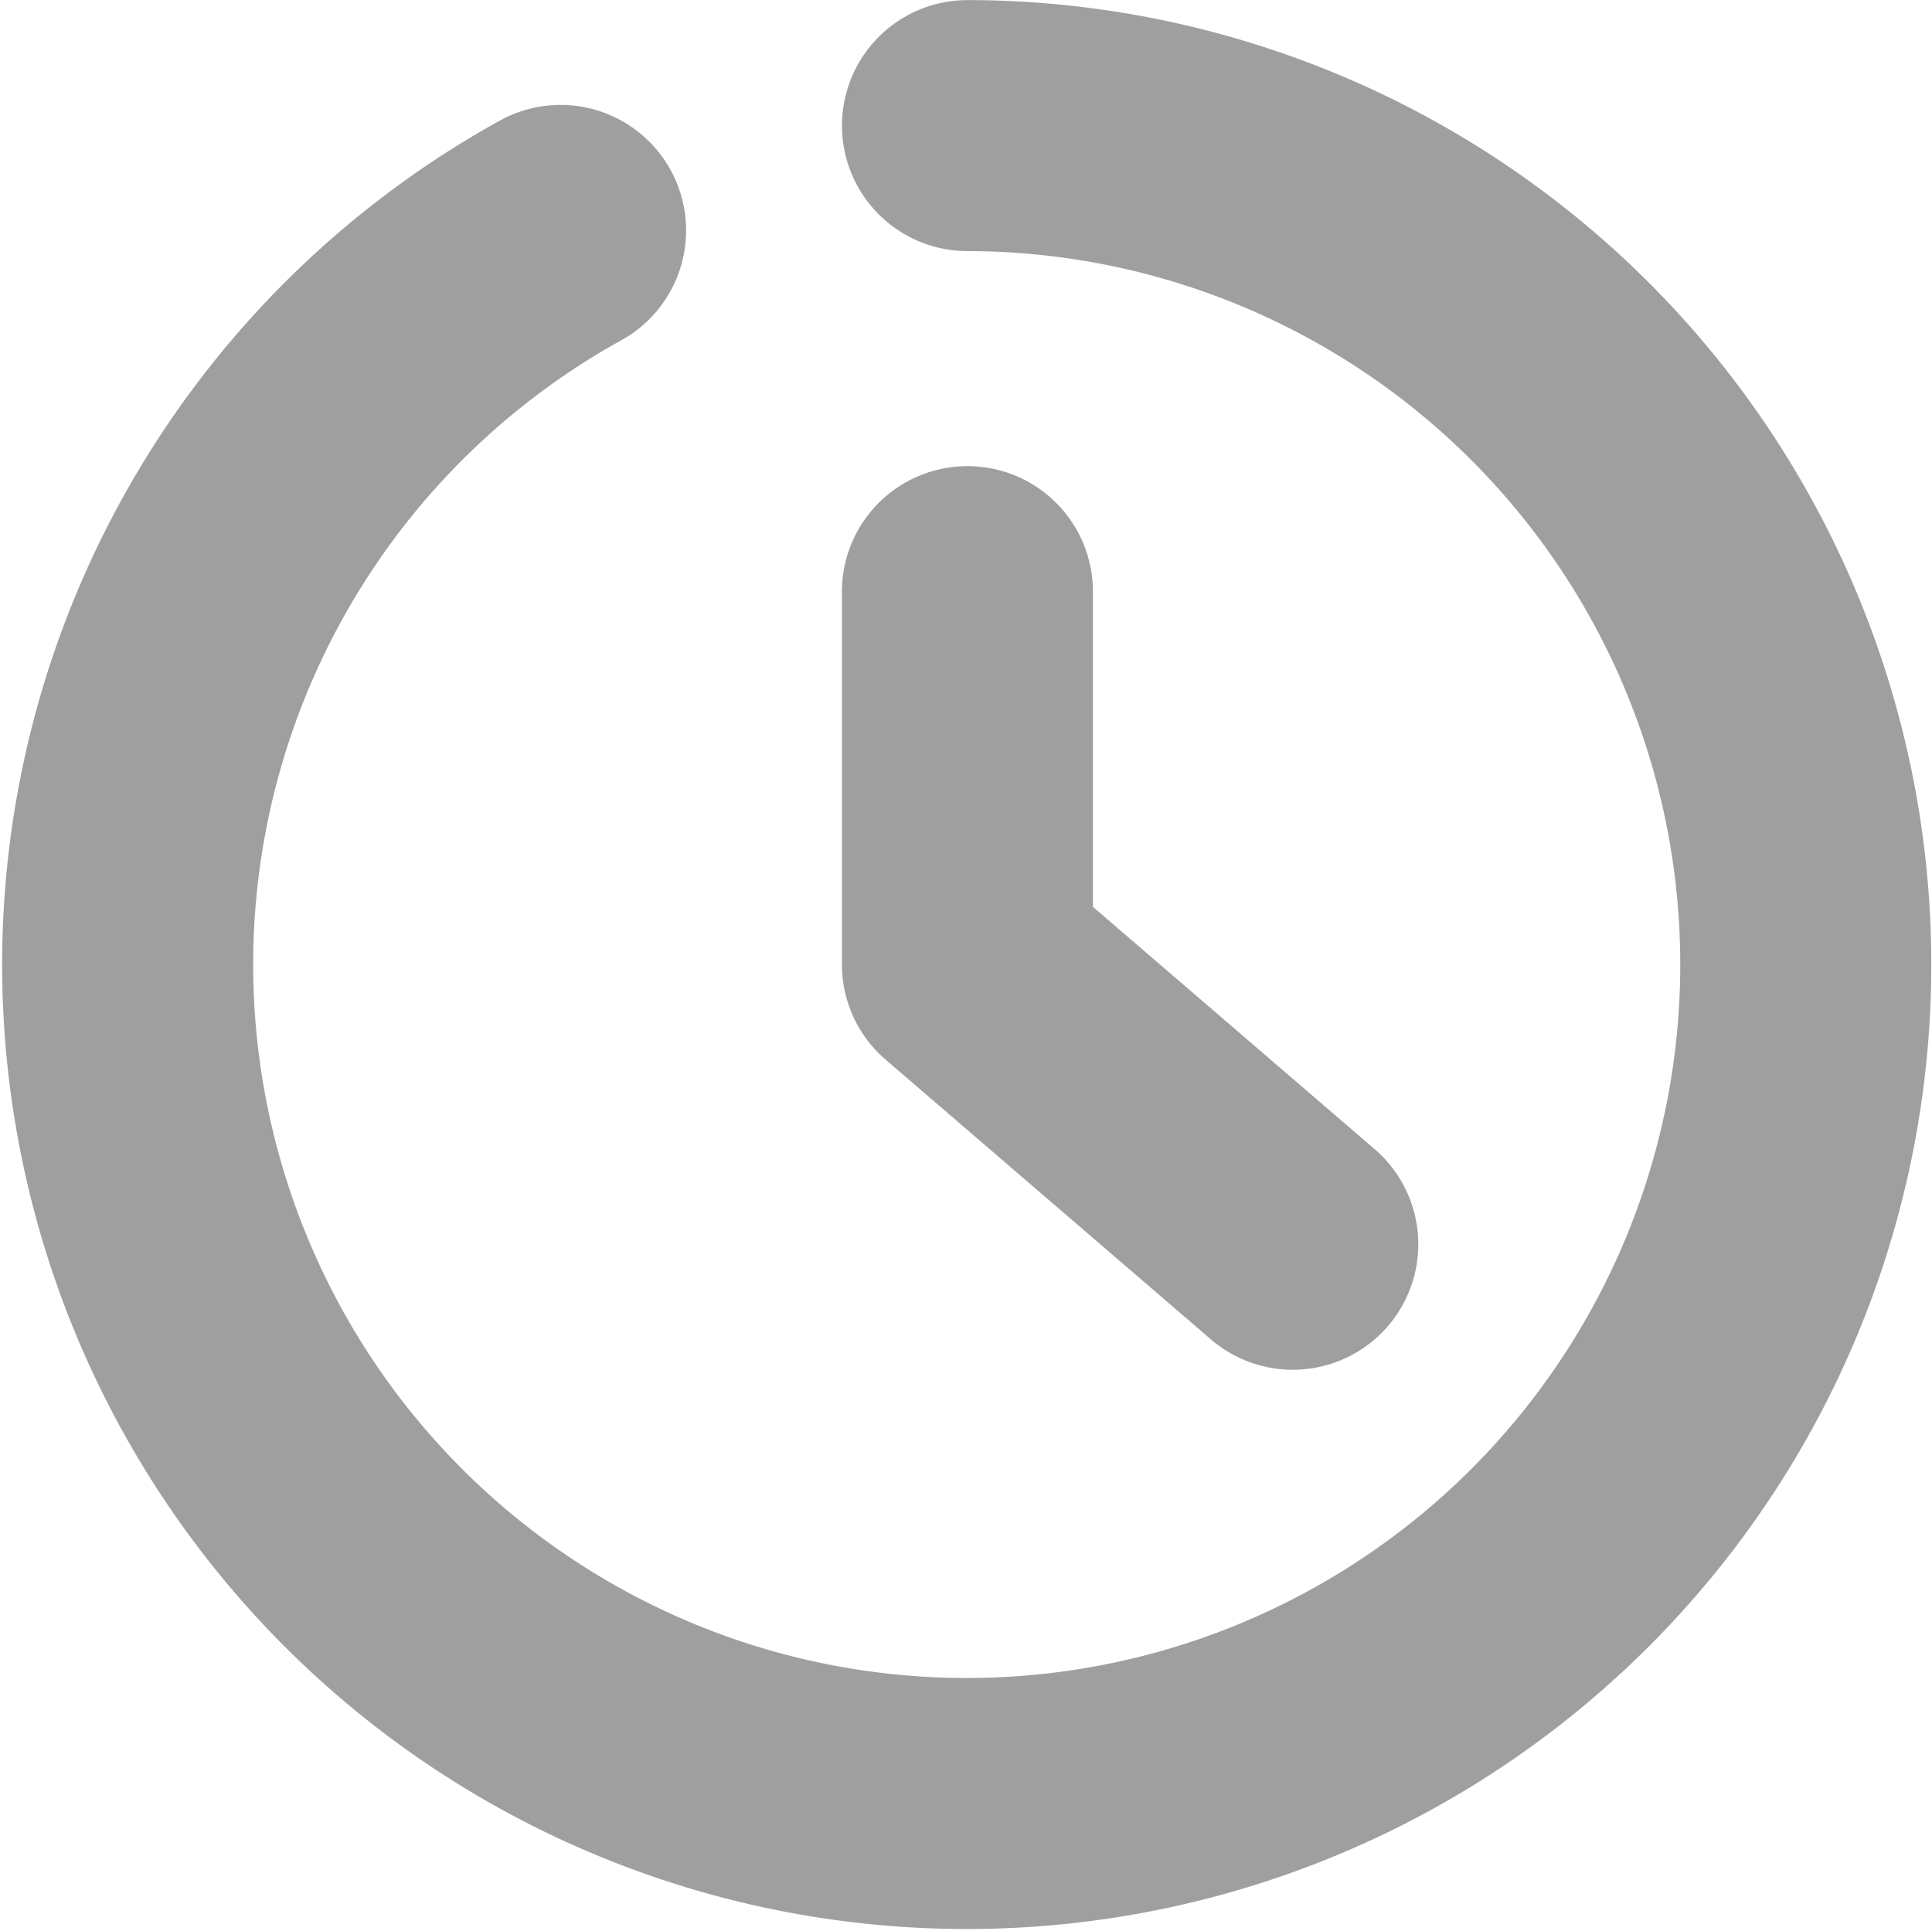 <svg xmlns="http://www.w3.org/2000/svg" width="23.088" height="23.076" viewBox="0 0 23.088 23.076">
  <g id="icon" transform="translate(1.524 1.501)">
    <path id="Path_1769" data-name="Path 1769" d="M16.019,6a10.027,10.027,0,1,1-4.863,1.253" transform="translate(-5.981 -6)" fill="none" stroke="#9f9f9f" stroke-linecap="round" stroke-linejoin="round" stroke-width="3"/>
    <path id="Path_1770" data-name="Path 1770" d="M24,16v4.456L27.888,23.8" transform="translate(-13.963 -10.43)" fill="none" stroke="#9f9f9f" stroke-linecap="round" stroke-linejoin="round" stroke-width="3"/>
  </g>
</svg>
